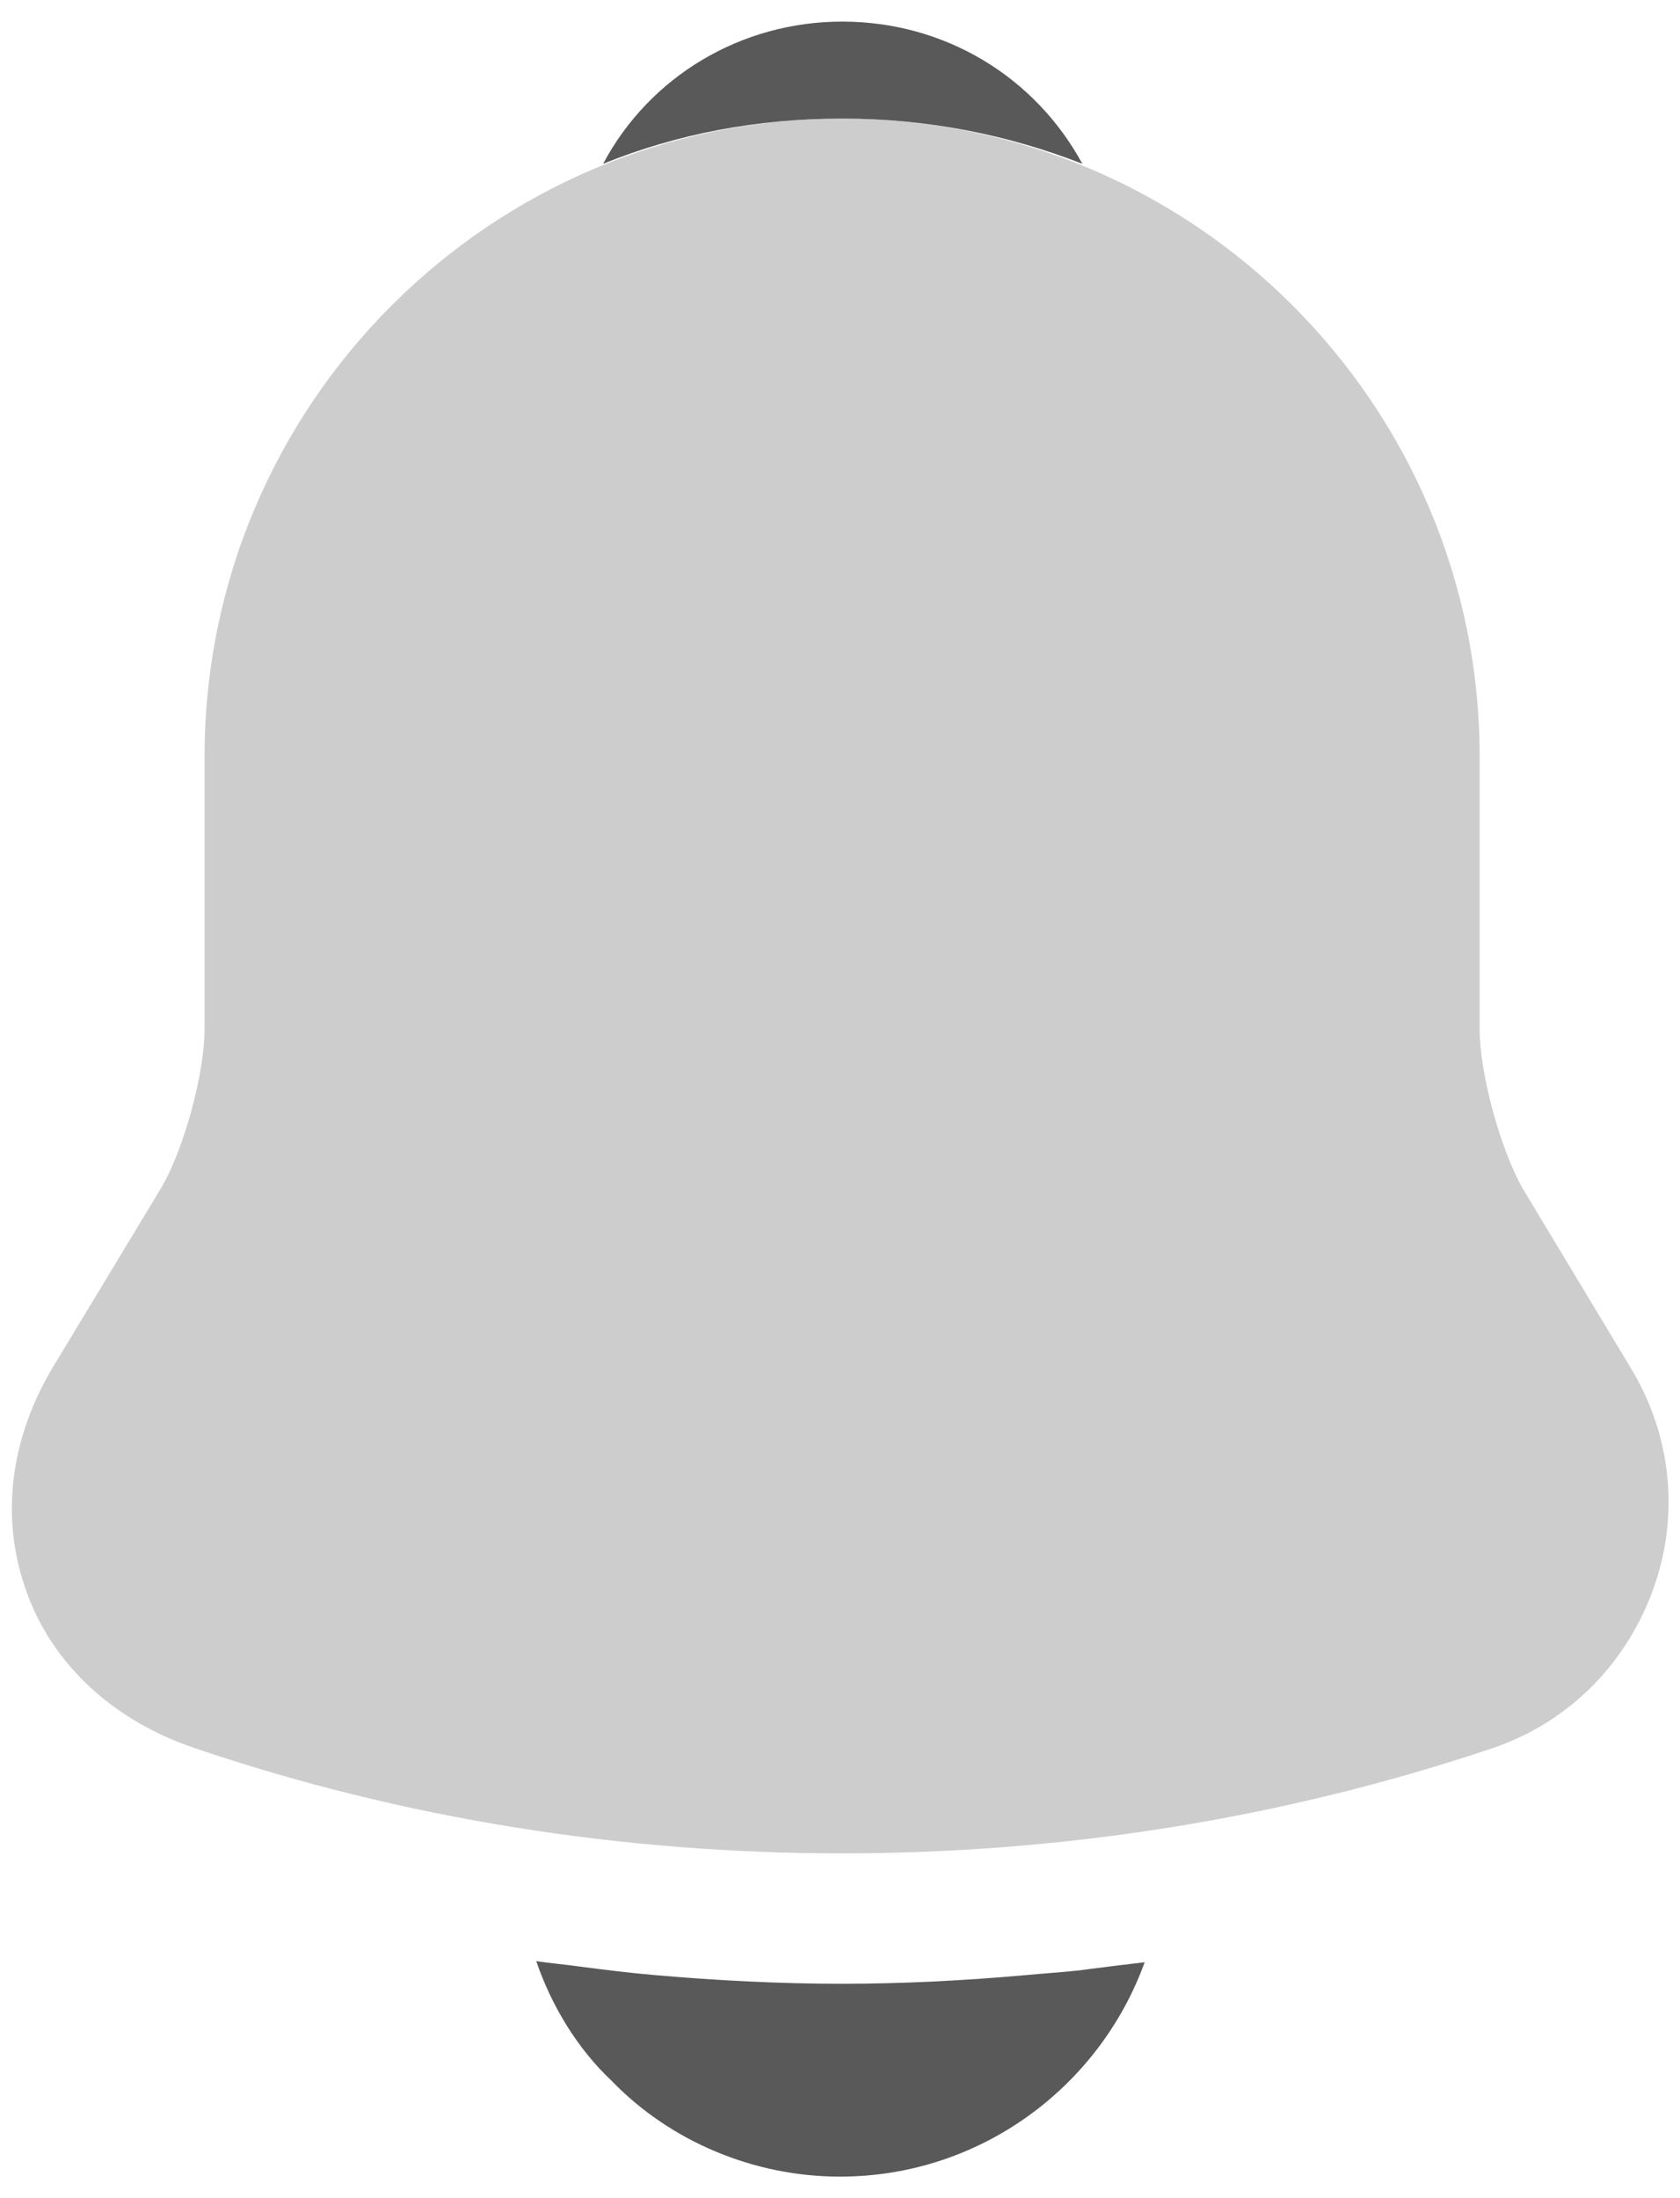 <svg width="26" height="34" viewBox="0 0 26 34" fill="none" xmlns="http://www.w3.org/2000/svg">
<path opacity="0.3" d="M25.233 21.151L23.566 18.384C23.216 17.767 22.899 16.601 22.899 15.917V11.701C22.899 6.267 18.483 1.834 13.033 1.834C7.583 1.834 3.166 6.267 3.166 11.701V15.917C3.166 16.601 2.849 17.767 2.499 18.367L0.816 21.151C0.149 22.267 -0.001 23.501 0.416 24.634C0.816 25.751 1.766 26.617 2.999 27.034C6.233 28.134 9.633 28.667 13.033 28.667C16.433 28.667 19.832 28.134 23.066 27.051C24.233 26.667 25.133 25.784 25.566 24.634C25.999 23.484 25.883 22.217 25.233 21.151Z" fill="#595959"/>
<path d="M16.751 2.534C15.601 2.084 14.351 1.834 13.034 1.834C11.734 1.834 10.484 2.067 9.334 2.534C10.051 1.184 11.467 0.334 13.034 0.334C14.617 0.334 16.017 1.184 16.751 2.534Z" fill="#595959"/>
<path d="M17.715 30.351C17.015 32.284 15.165 33.667 12.999 33.667C11.682 33.667 10.382 33.134 9.465 32.184C8.932 31.684 8.532 31.017 8.299 30.334C8.515 30.367 8.732 30.384 8.965 30.417C9.349 30.467 9.749 30.517 10.149 30.551C11.099 30.634 12.066 30.684 13.032 30.684C13.982 30.684 14.932 30.634 15.866 30.551C16.215 30.517 16.566 30.501 16.899 30.451C17.166 30.417 17.432 30.384 17.715 30.351Z" fill="#595959"/>
</svg>
